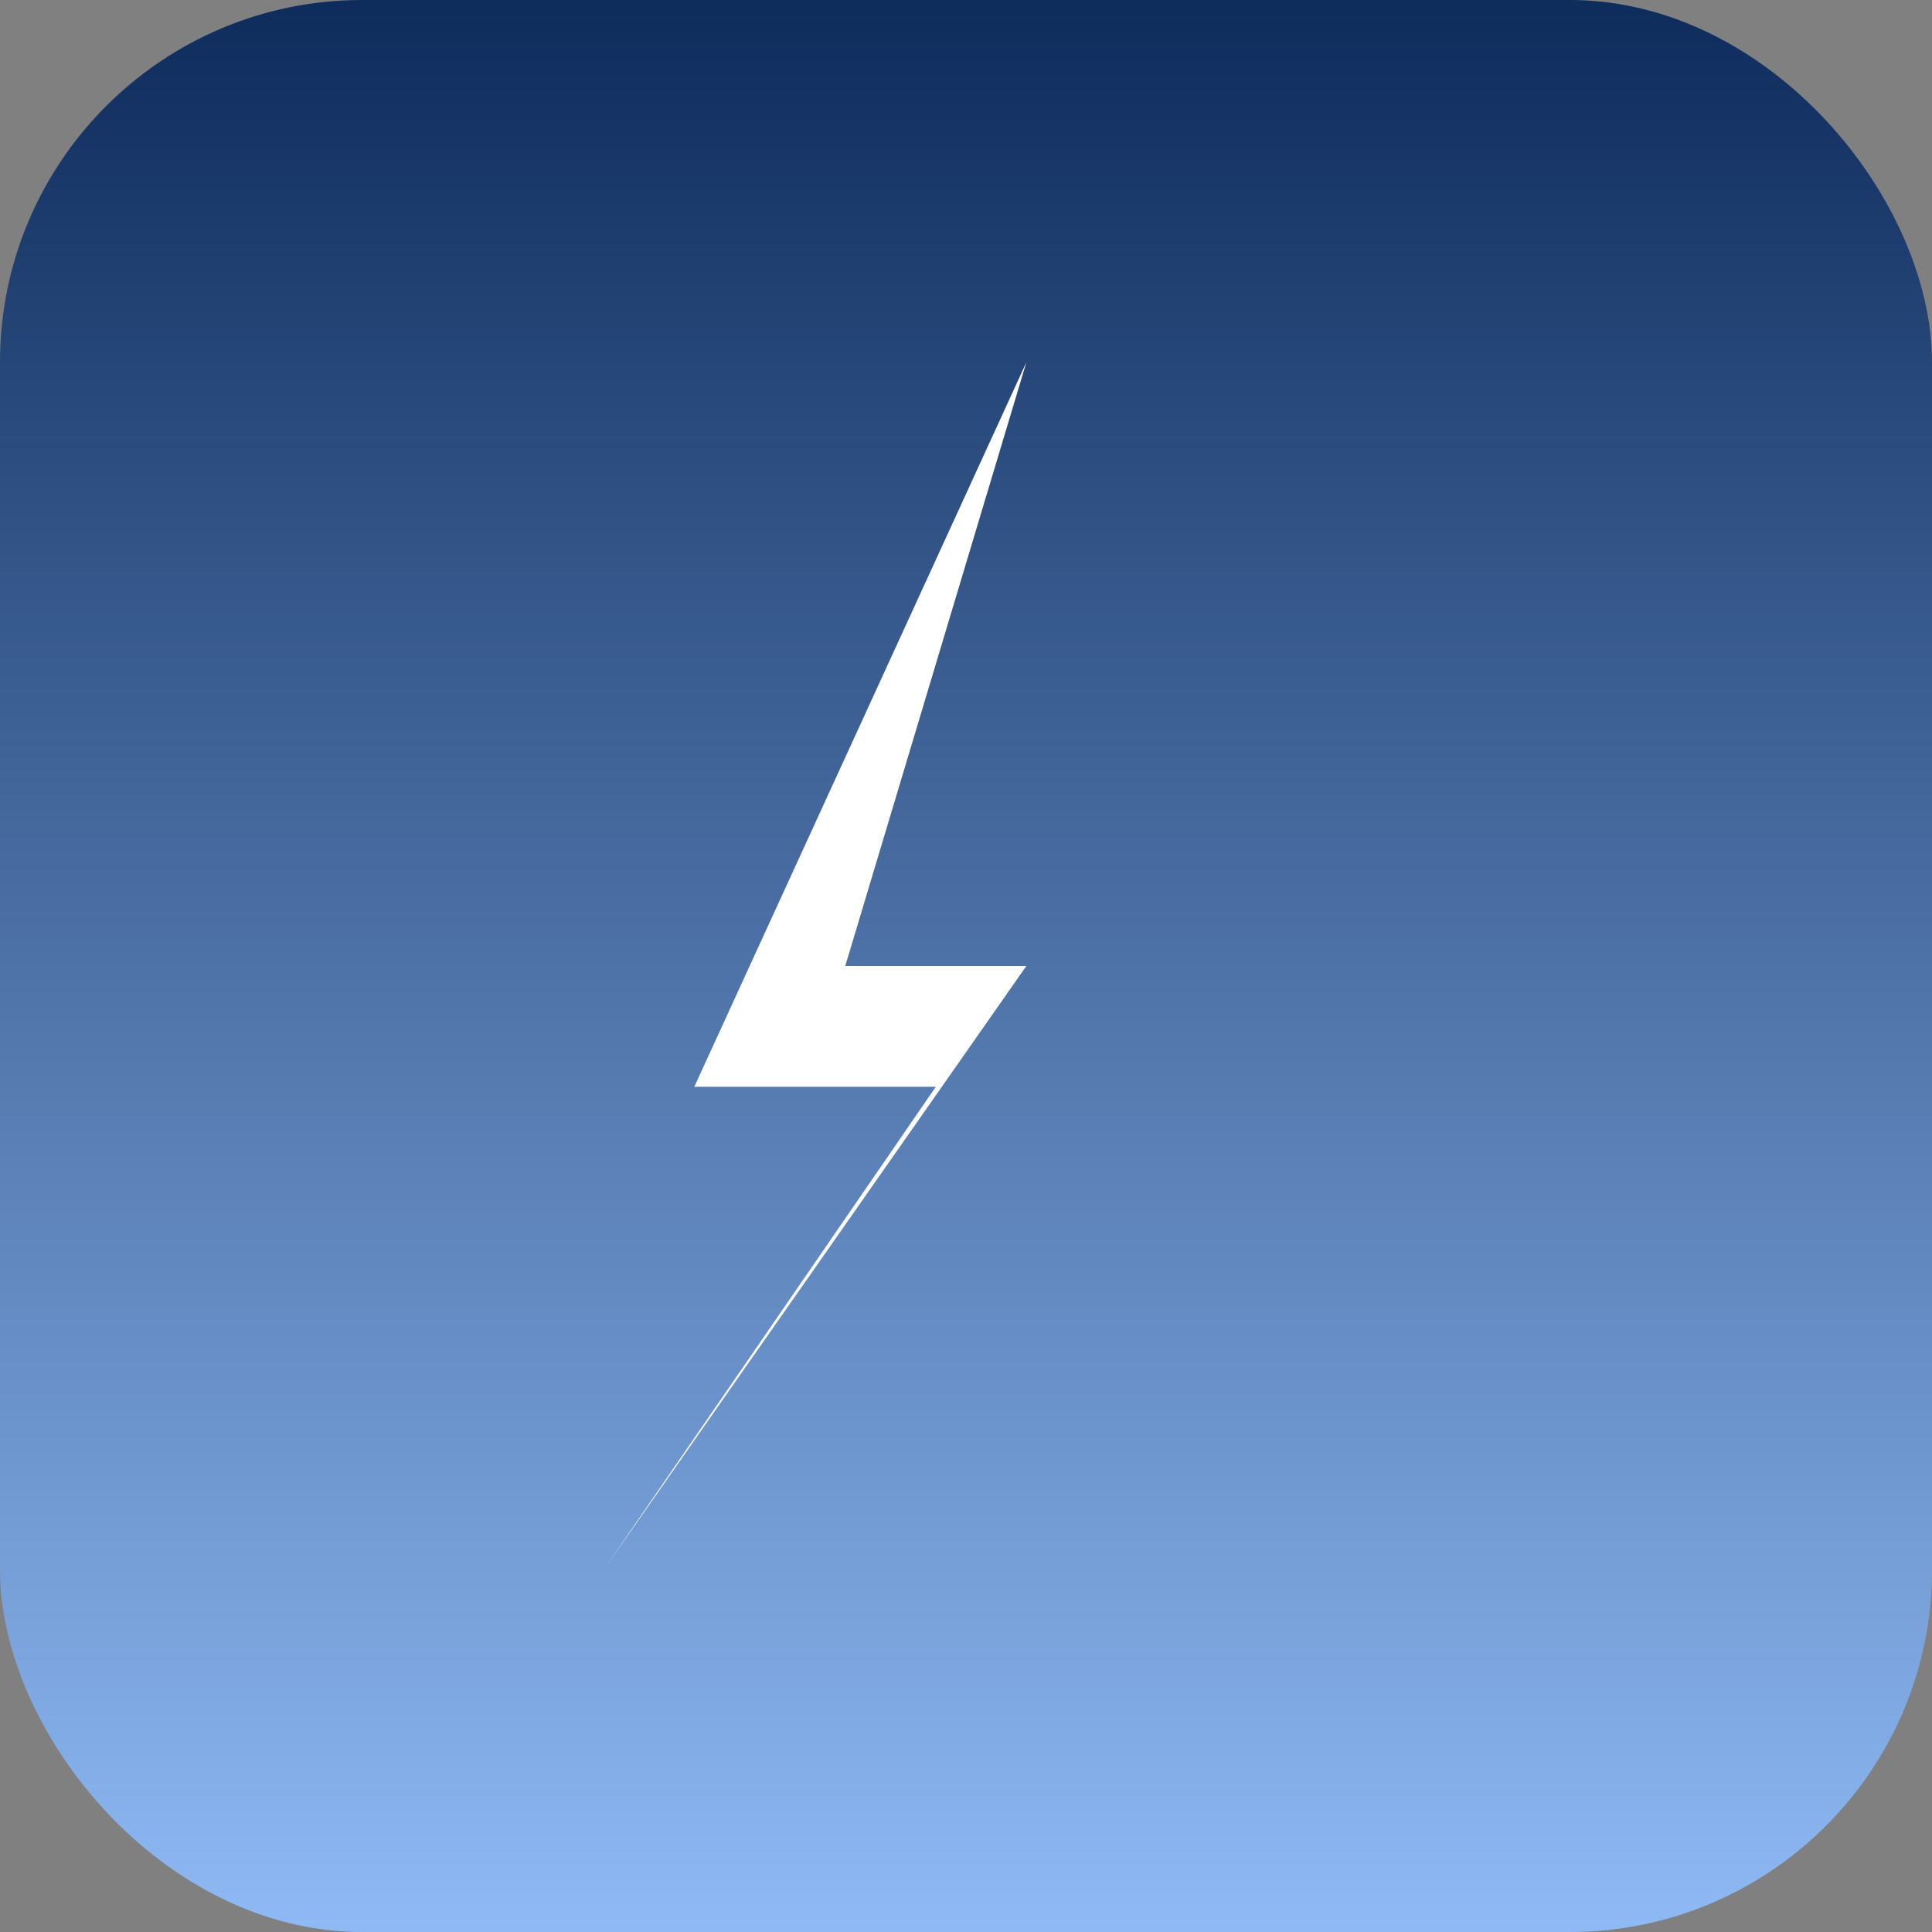 <?xml version="1.0" encoding="utf-8"?>
<svg xmlns="http://www.w3.org/2000/svg" width="64" height="64" viewBox="0 0 64 64" role="img" aria-label="Randener">
  <rect x="0" y="0" width="64" height="64" fill="#808080" stroke="none"/>
  <defs>
    <linearGradient id="g" x1="0" x2="0" y1="0" y2="1">
      <stop offset="0%" stop-color="#0d2b5b"/>
      <stop offset="100%" stop-color="#8fbaf5"/>
    </linearGradient>
  </defs>
  <rect width="64" height="64" rx="12" ry="12" fill="url(#g)"/>
  <!-- Rayo blanco estilizado centrado -->
  <path d="M34 12 L23 36 H31 L20 52 L34 32 H28 L34 12 Z" fill="#ffffff" transform="translate(0,0)"/>
</svg>

